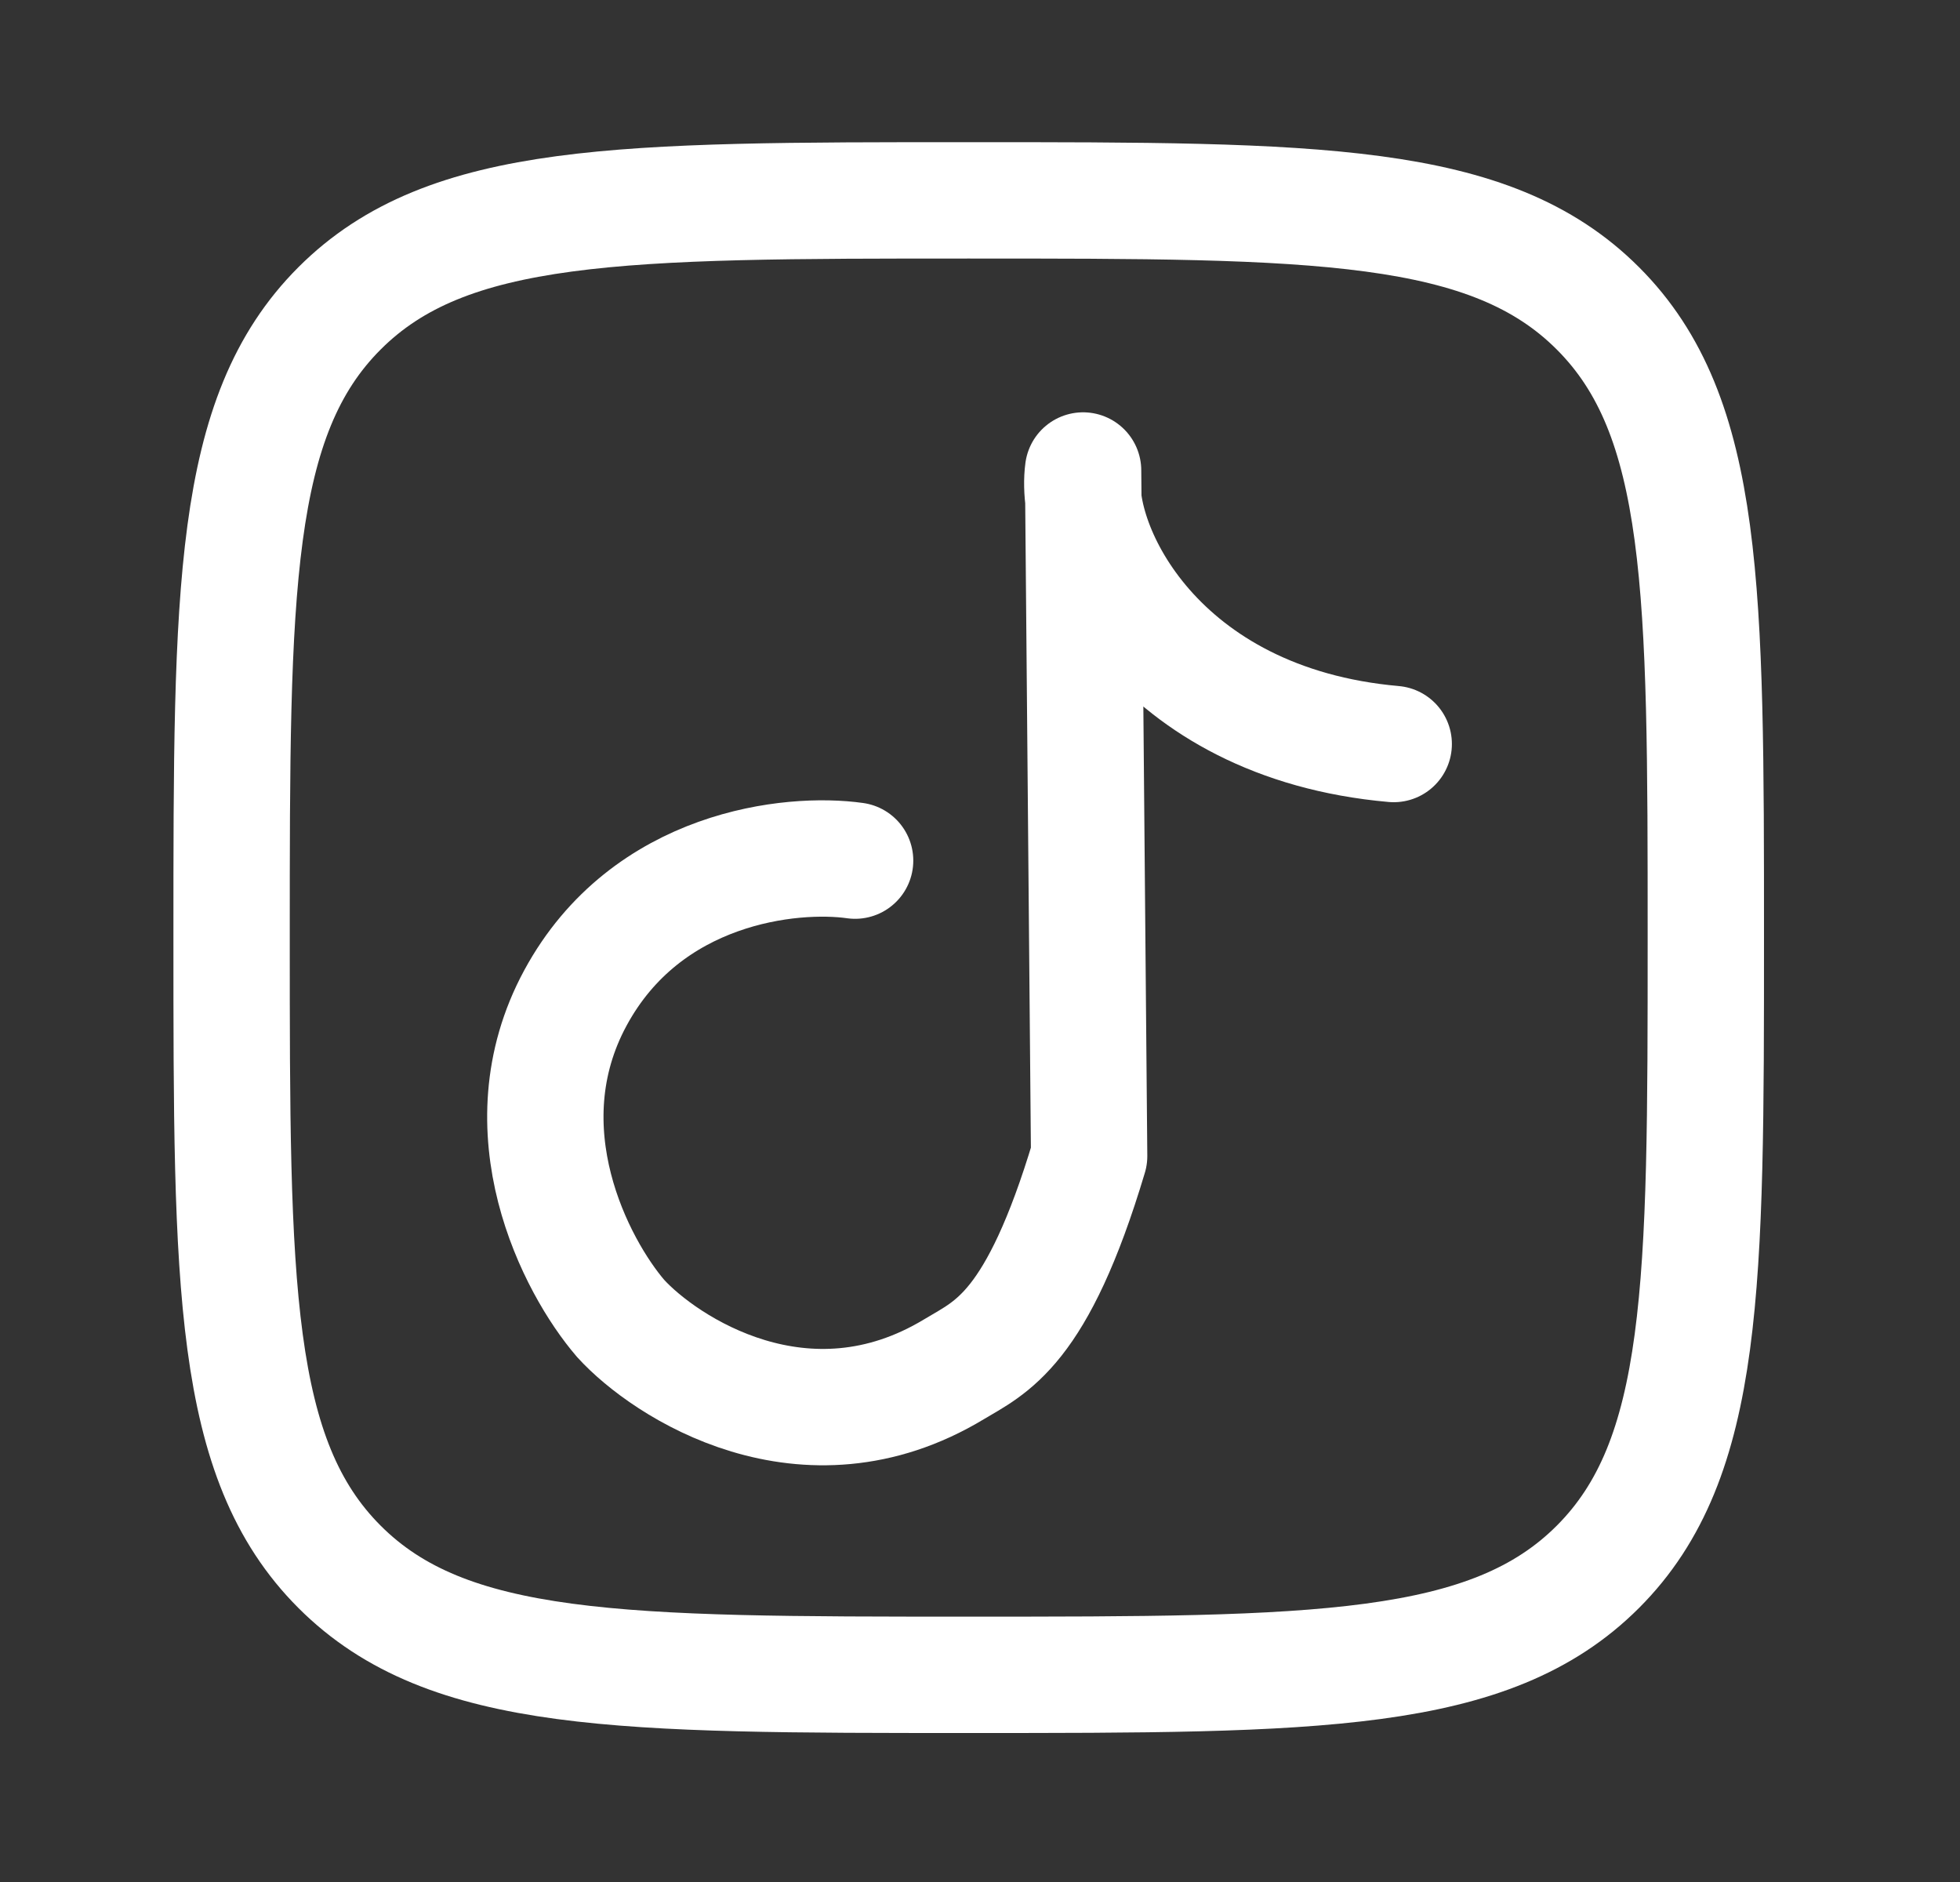 <svg width="25" height="24" viewBox="0 0 25 24" fill="none" xmlns="http://www.w3.org/2000/svg">
<rect x="0" y="0" width="25" height="24" fill="#333333" stroke="none"/>
<path d="M2.954 11.956C2.954 7.524 2.954 5.308 4.331 3.932C5.708 2.555 7.924 2.555 12.356 2.555C16.788 2.555 19.004 2.555 20.381 3.932C21.758 5.308 21.758 7.524 21.758 11.956C21.758 16.388 21.758 18.604 20.381 19.981C19.004 21.358 16.788 21.358 12.356 21.358C7.924 21.358 5.708 21.358 4.331 19.981C2.954 18.604 2.954 16.388 2.954 11.956Z" stroke="white" stroke-width="1.484" stroke-linejoin="round"/>
<path d="M10.907 10.975C10.096 10.86 8.246 11.05 7.339 12.727C6.432 14.404 7.346 16.15 7.916 16.813C8.48 17.433 10.27 18.608 12.169 17.461C12.64 17.177 13.227 16.965 13.892 14.743L13.815 6C13.686 6.963 14.75 9.221 17.777 9.488" stroke="white" stroke-width="1.484" stroke-linecap="round" stroke-linejoin="round"/>
</svg>
